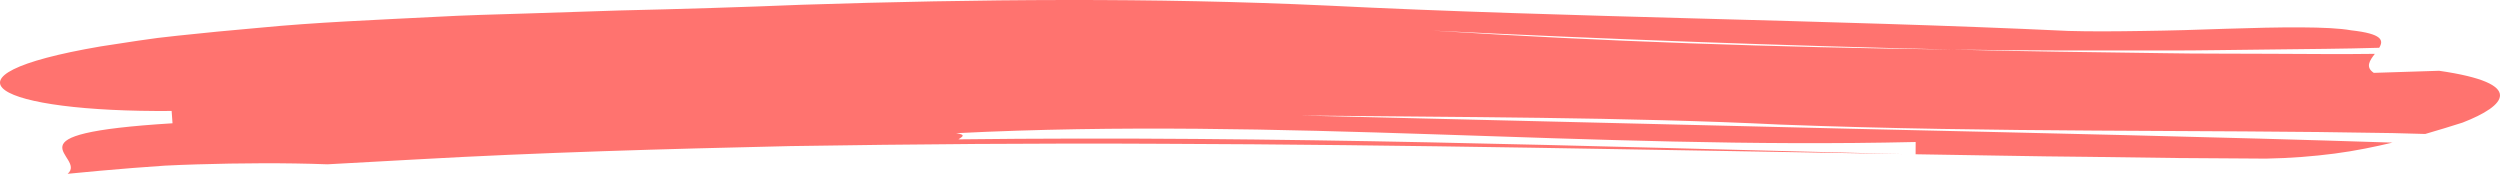 <svg width="374" height="26" viewBox="0 0 374 26" fill="none" xmlns="http://www.w3.org/2000/svg">
<path d="M364.894 10.589C361.635 10.694 355.118 10.899 355.118 10.899C353.809 10.03 354.528 9.021 355.279 8.056C350.017 8.135 344.743 8.056 339.477 8.047C334.207 8.008 328.941 8.052 323.671 7.955C313.131 7.807 302.595 7.693 292.059 7.414C265.672 7.086 239.653 6.191 214.292 4.579C240.226 5.85 266.144 6.824 292.059 7.414C302.623 7.584 313.236 7.558 323.893 7.554C329.22 7.567 334.554 7.444 339.893 7.401C345.232 7.331 350.582 7.309 355.929 7.147C356.62 6.029 356.406 5.051 351.725 4.535C348.458 3.937 341.145 4.037 333.02 4.304C328.957 4.452 324.688 4.579 320.618 4.631C316.551 4.697 312.682 4.723 309.427 4.627C273.639 2.937 234.532 2.631 198.599 0.835C172.474 -0.379 146.27 -0.134 120.032 0.709C111.019 1.08 101.791 1.355 92.563 1.569C87.948 1.718 83.332 1.871 78.74 2.019C74.148 2.155 69.581 2.277 65.066 2.526C56.032 2.989 47.205 3.338 38.797 4.155C34.593 4.522 30.494 4.915 26.528 5.343C24.545 5.54 22.595 5.793 20.685 6.082C18.779 6.374 16.905 6.662 15.063 6.942C-11.033 11.402 -0.452 16.81 25.676 16.6C25.708 17.058 25.777 17.98 25.809 18.443C-0.222 20.038 13.153 23.392 10.12 26C13.343 25.681 16.57 25.393 19.8 25.135L24.646 24.781C26.266 24.69 27.885 24.646 29.509 24.589C35.994 24.397 42.488 24.345 48.986 24.58C52.22 24.401 58.694 24.047 61.925 23.868C80.893 22.794 99.639 22.283 118.223 21.855C136.82 21.566 155.263 21.409 173.678 21.51C210.504 21.636 247.164 22.427 284.6 23.047C236.394 21.877 191.398 20.282 143.382 20.846C143.742 20.549 144.772 20.173 143.035 19.924C191.867 17.491 237.508 22.383 286.583 21.243C286.583 21.702 286.579 22.61 286.575 23.078C295.217 23.196 303.887 23.397 312.626 23.466C316.992 23.523 321.373 23.584 325.767 23.641C330.165 23.672 334.575 23.698 339.001 23.729C342.68 23.663 346.092 23.388 349.246 22.977C352.396 22.567 355.291 21.955 357.916 21.335C331.744 20.483 304.444 19.889 276.907 19.26C249.401 18.601 221.646 17.932 194.569 17.281C217.389 17.53 243.505 17.508 266.367 18.64C299.037 19.876 328.477 19.374 357.997 19.911C359.592 19.955 361.203 19.998 362.815 20.042C364.895 19.448 366.752 18.858 368.408 18.338C374.881 15.822 378.015 12.485 364.898 10.589H364.894Z" fill="#FF736F"/>
</svg>
